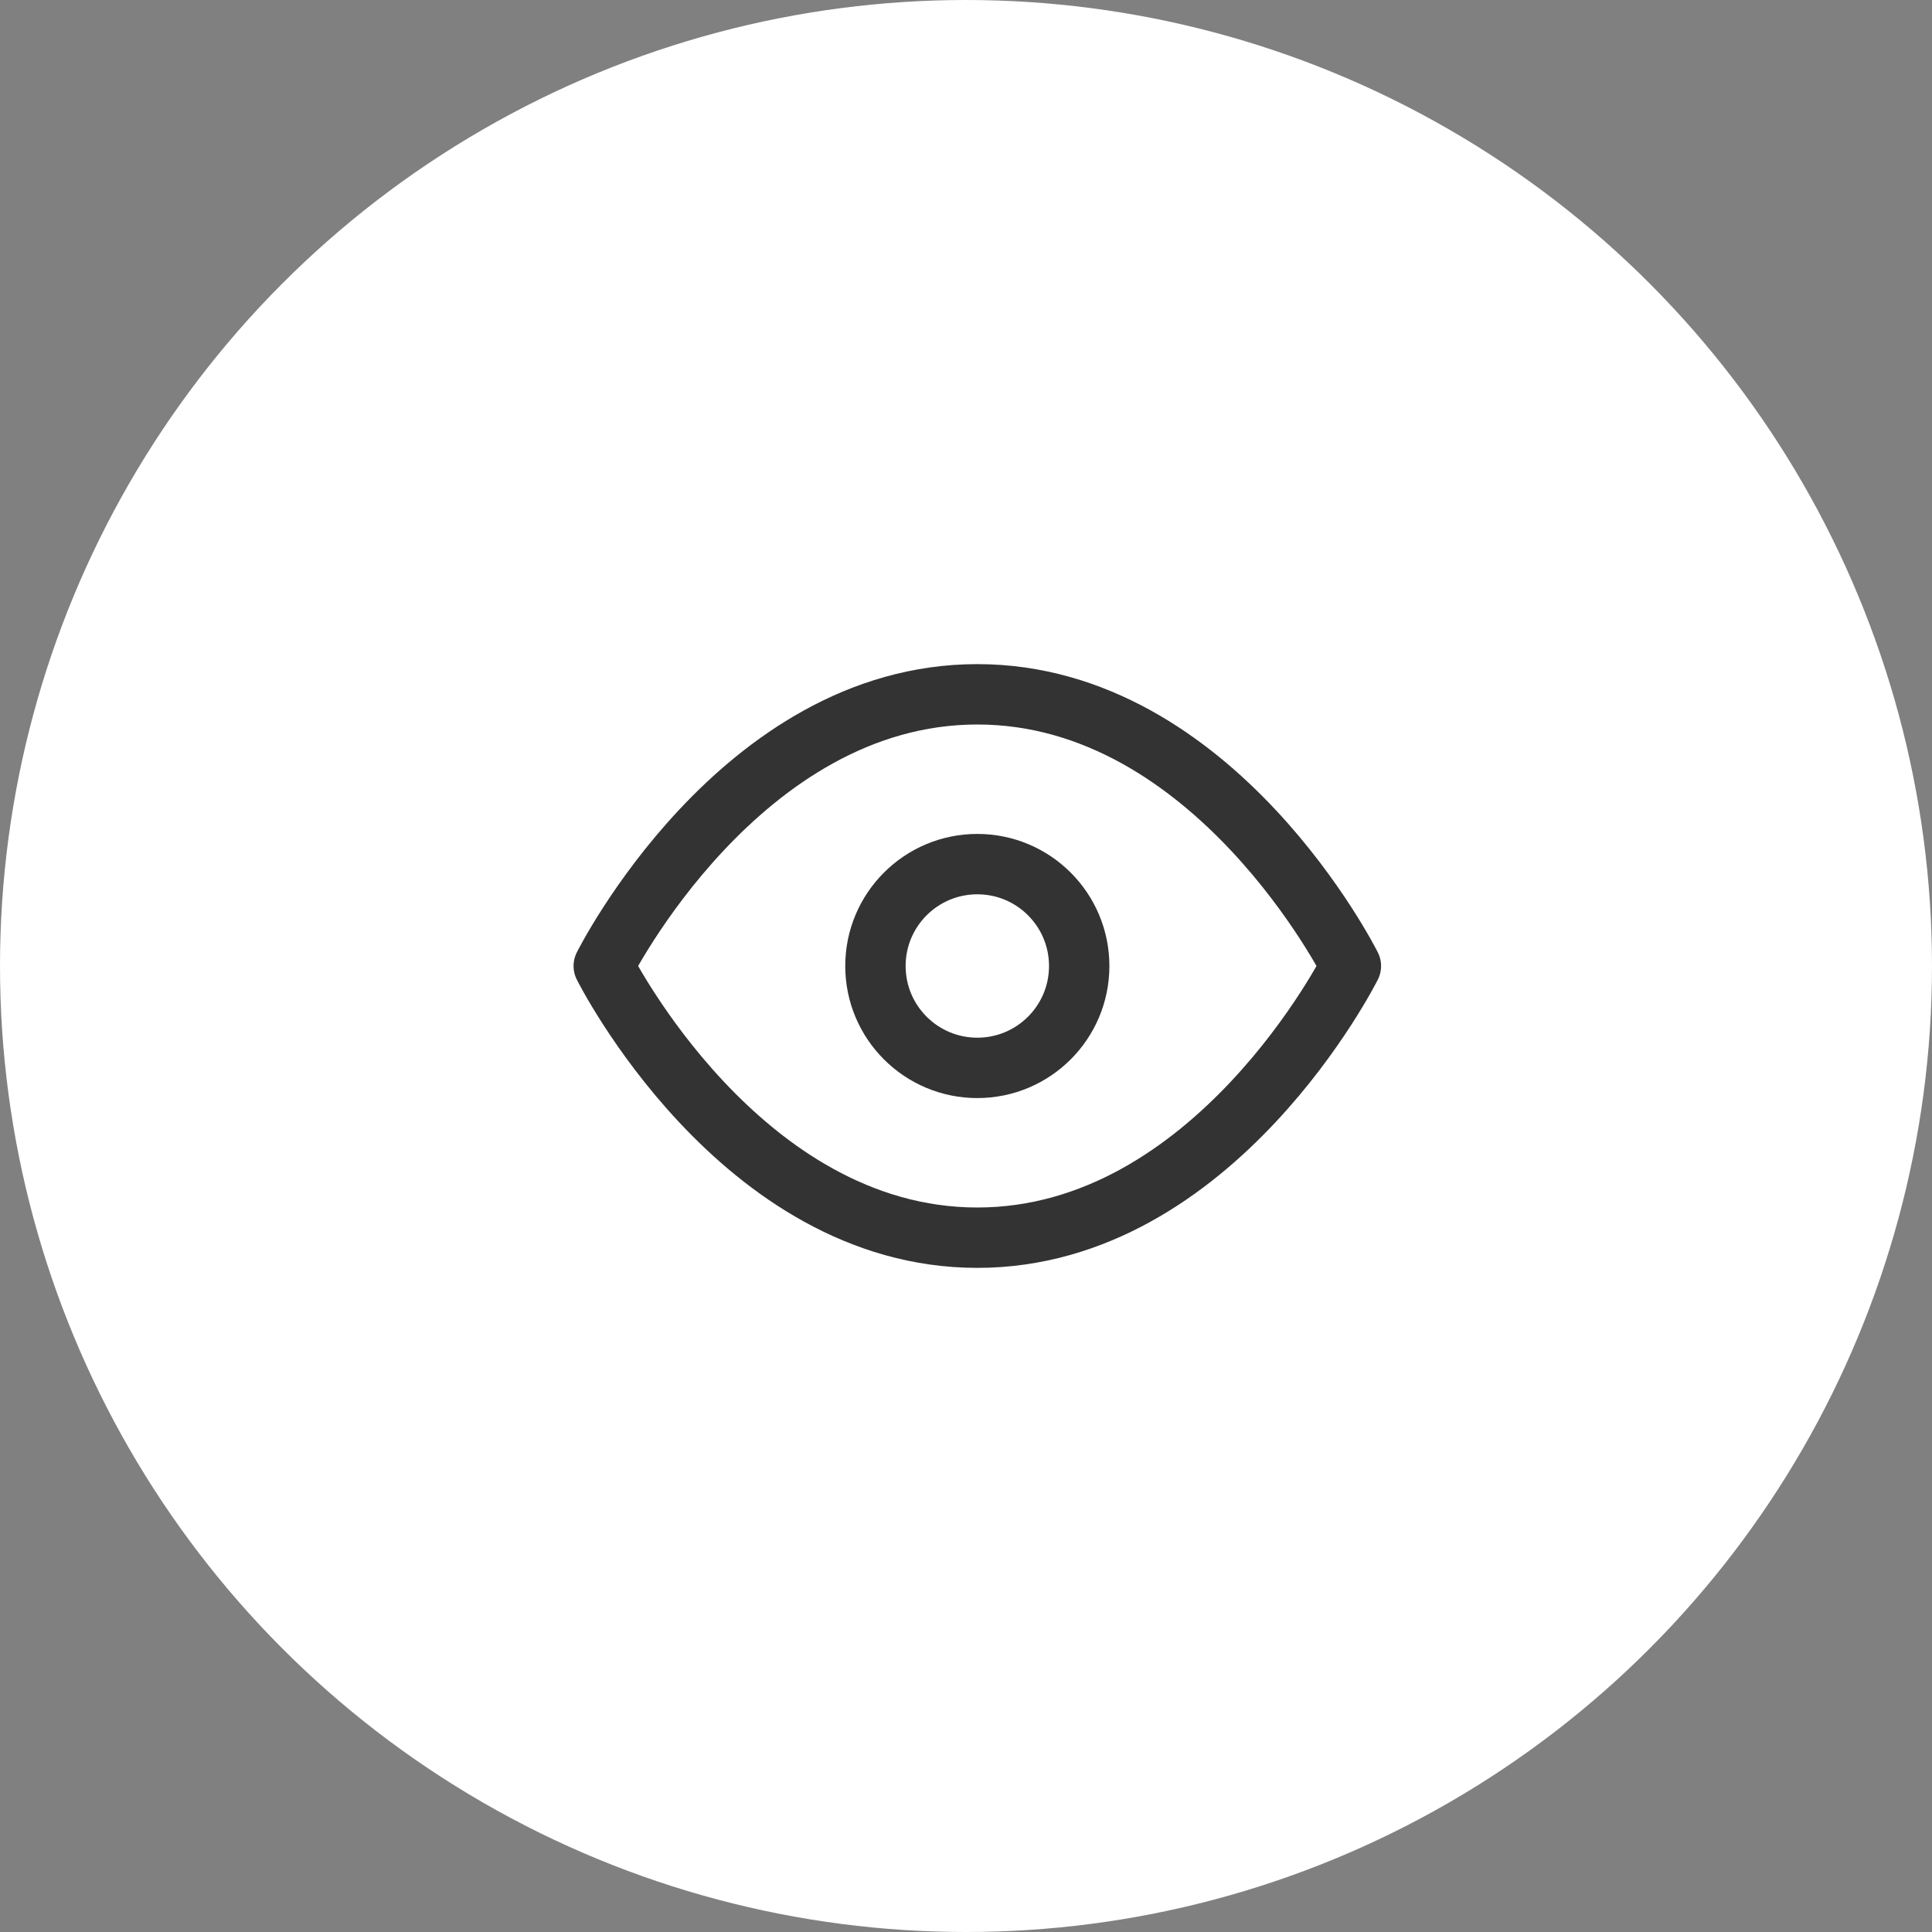 <svg width="64" height="64" viewBox="0 0 64 64" fill="none" xmlns="http://www.w3.org/2000/svg">
<rect x="0" y="0" width="64" height="64" fill="#808080" stroke="none"/>
<circle cx="32" cy="32" r="32" fill="white"/>
<path d="M20 32C20 32 24.5 23 32.375 23C40.25 23 44.75 32 44.75 32C44.75 32 40.25 41 32.375 41C24.5 41 20 32 20 32Z" stroke="#333333" stroke-width="2" stroke-linecap="round" stroke-linejoin="round"/>
<path d="M32.375 35.375C34.239 35.375 35.75 33.864 35.75 32C35.75 30.136 34.239 28.625 32.375 28.625C30.511 28.625 29 30.136 29 32C29 33.864 30.511 35.375 32.375 35.375Z" stroke="#333333" stroke-width="2" stroke-linecap="round" stroke-linejoin="round"/>
</svg>
